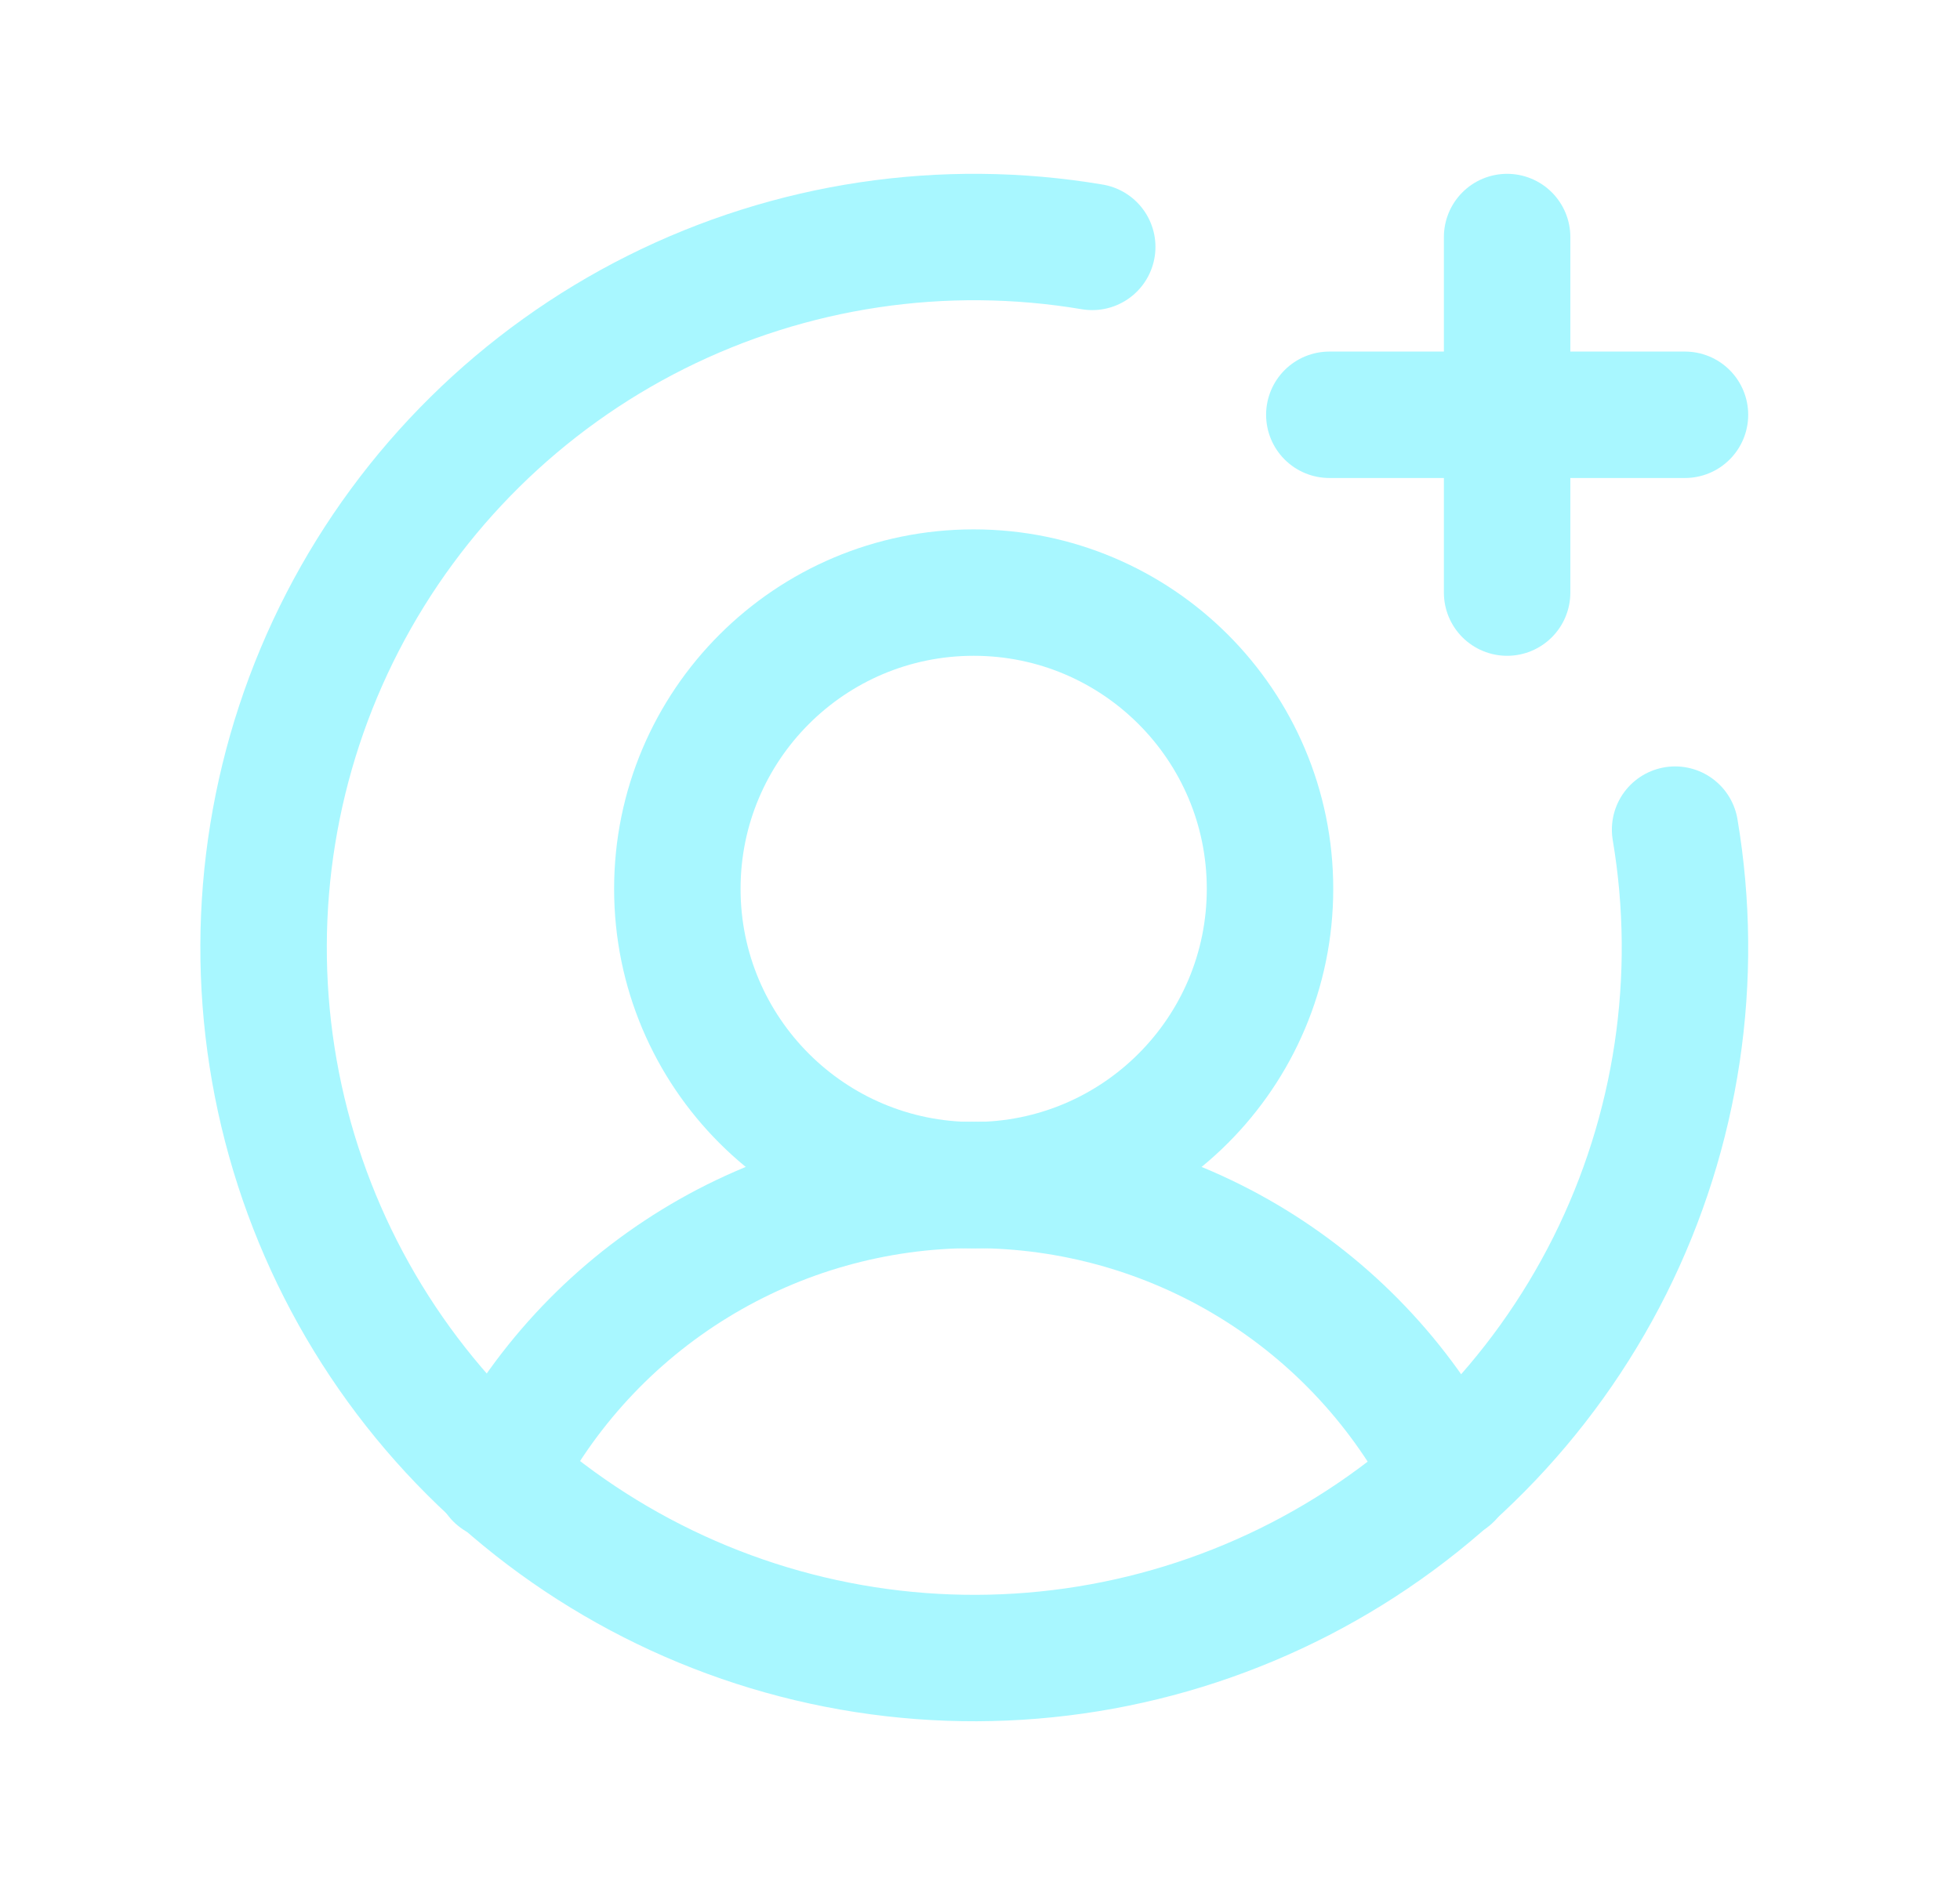 <svg width="31" height="30" viewBox="0 0 31 30" fill="none" xmlns="http://www.w3.org/2000/svg">
<g clip-path="url(#clip0_634_264)">
<path d="M15.4 18.75C17.989 18.75 20.087 16.651 20.087 14.062C20.087 11.474 17.989 9.375 15.4 9.375C12.811 9.375 10.713 11.474 10.713 14.062C10.713 16.651 12.811 18.75 15.4 18.75Z" stroke="#A8F7FF" stroke-width="2" stroke-linecap="round" stroke-linejoin="round"/>
<path d="M7.877 23.364C8.582 21.974 9.658 20.807 10.986 19.992C12.314 19.177 13.842 18.746 15.4 18.746C16.958 18.746 18.486 19.177 19.814 19.992C21.142 20.807 22.218 21.974 22.923 23.364" stroke="#A8F7FF" stroke-width="2" stroke-linecap="round" stroke-linejoin="round"/>
<path d="M21.025 6.562H26.65" stroke="#A8F7FF" stroke-width="2" stroke-linecap="round" stroke-linejoin="round"/>
<path d="M23.837 3.75V9.375" stroke="#A8F7FF" stroke-width="2" stroke-linecap="round" stroke-linejoin="round"/>
<path d="M26.494 13.125C26.89 15.475 26.528 17.89 25.462 20.021C24.395 22.152 22.679 23.889 20.561 24.981C18.443 26.073 16.032 26.464 13.678 26.097C11.323 25.73 9.146 24.624 7.461 22.939C5.776 21.254 4.67 19.077 4.303 16.722C3.936 14.368 4.327 11.957 5.419 9.839C6.511 7.721 8.248 6.005 10.379 4.938C12.51 3.872 14.925 3.51 17.275 3.906" stroke="#A8F7FF" stroke-width="2" stroke-linecap="round" stroke-linejoin="round"/>
</g>
<defs>
<clipPath id="clip0_634_264">
<rect width="30" height="30" fill="white" transform="translate(0.4)"/>
</clipPath>
</defs>
</svg>
